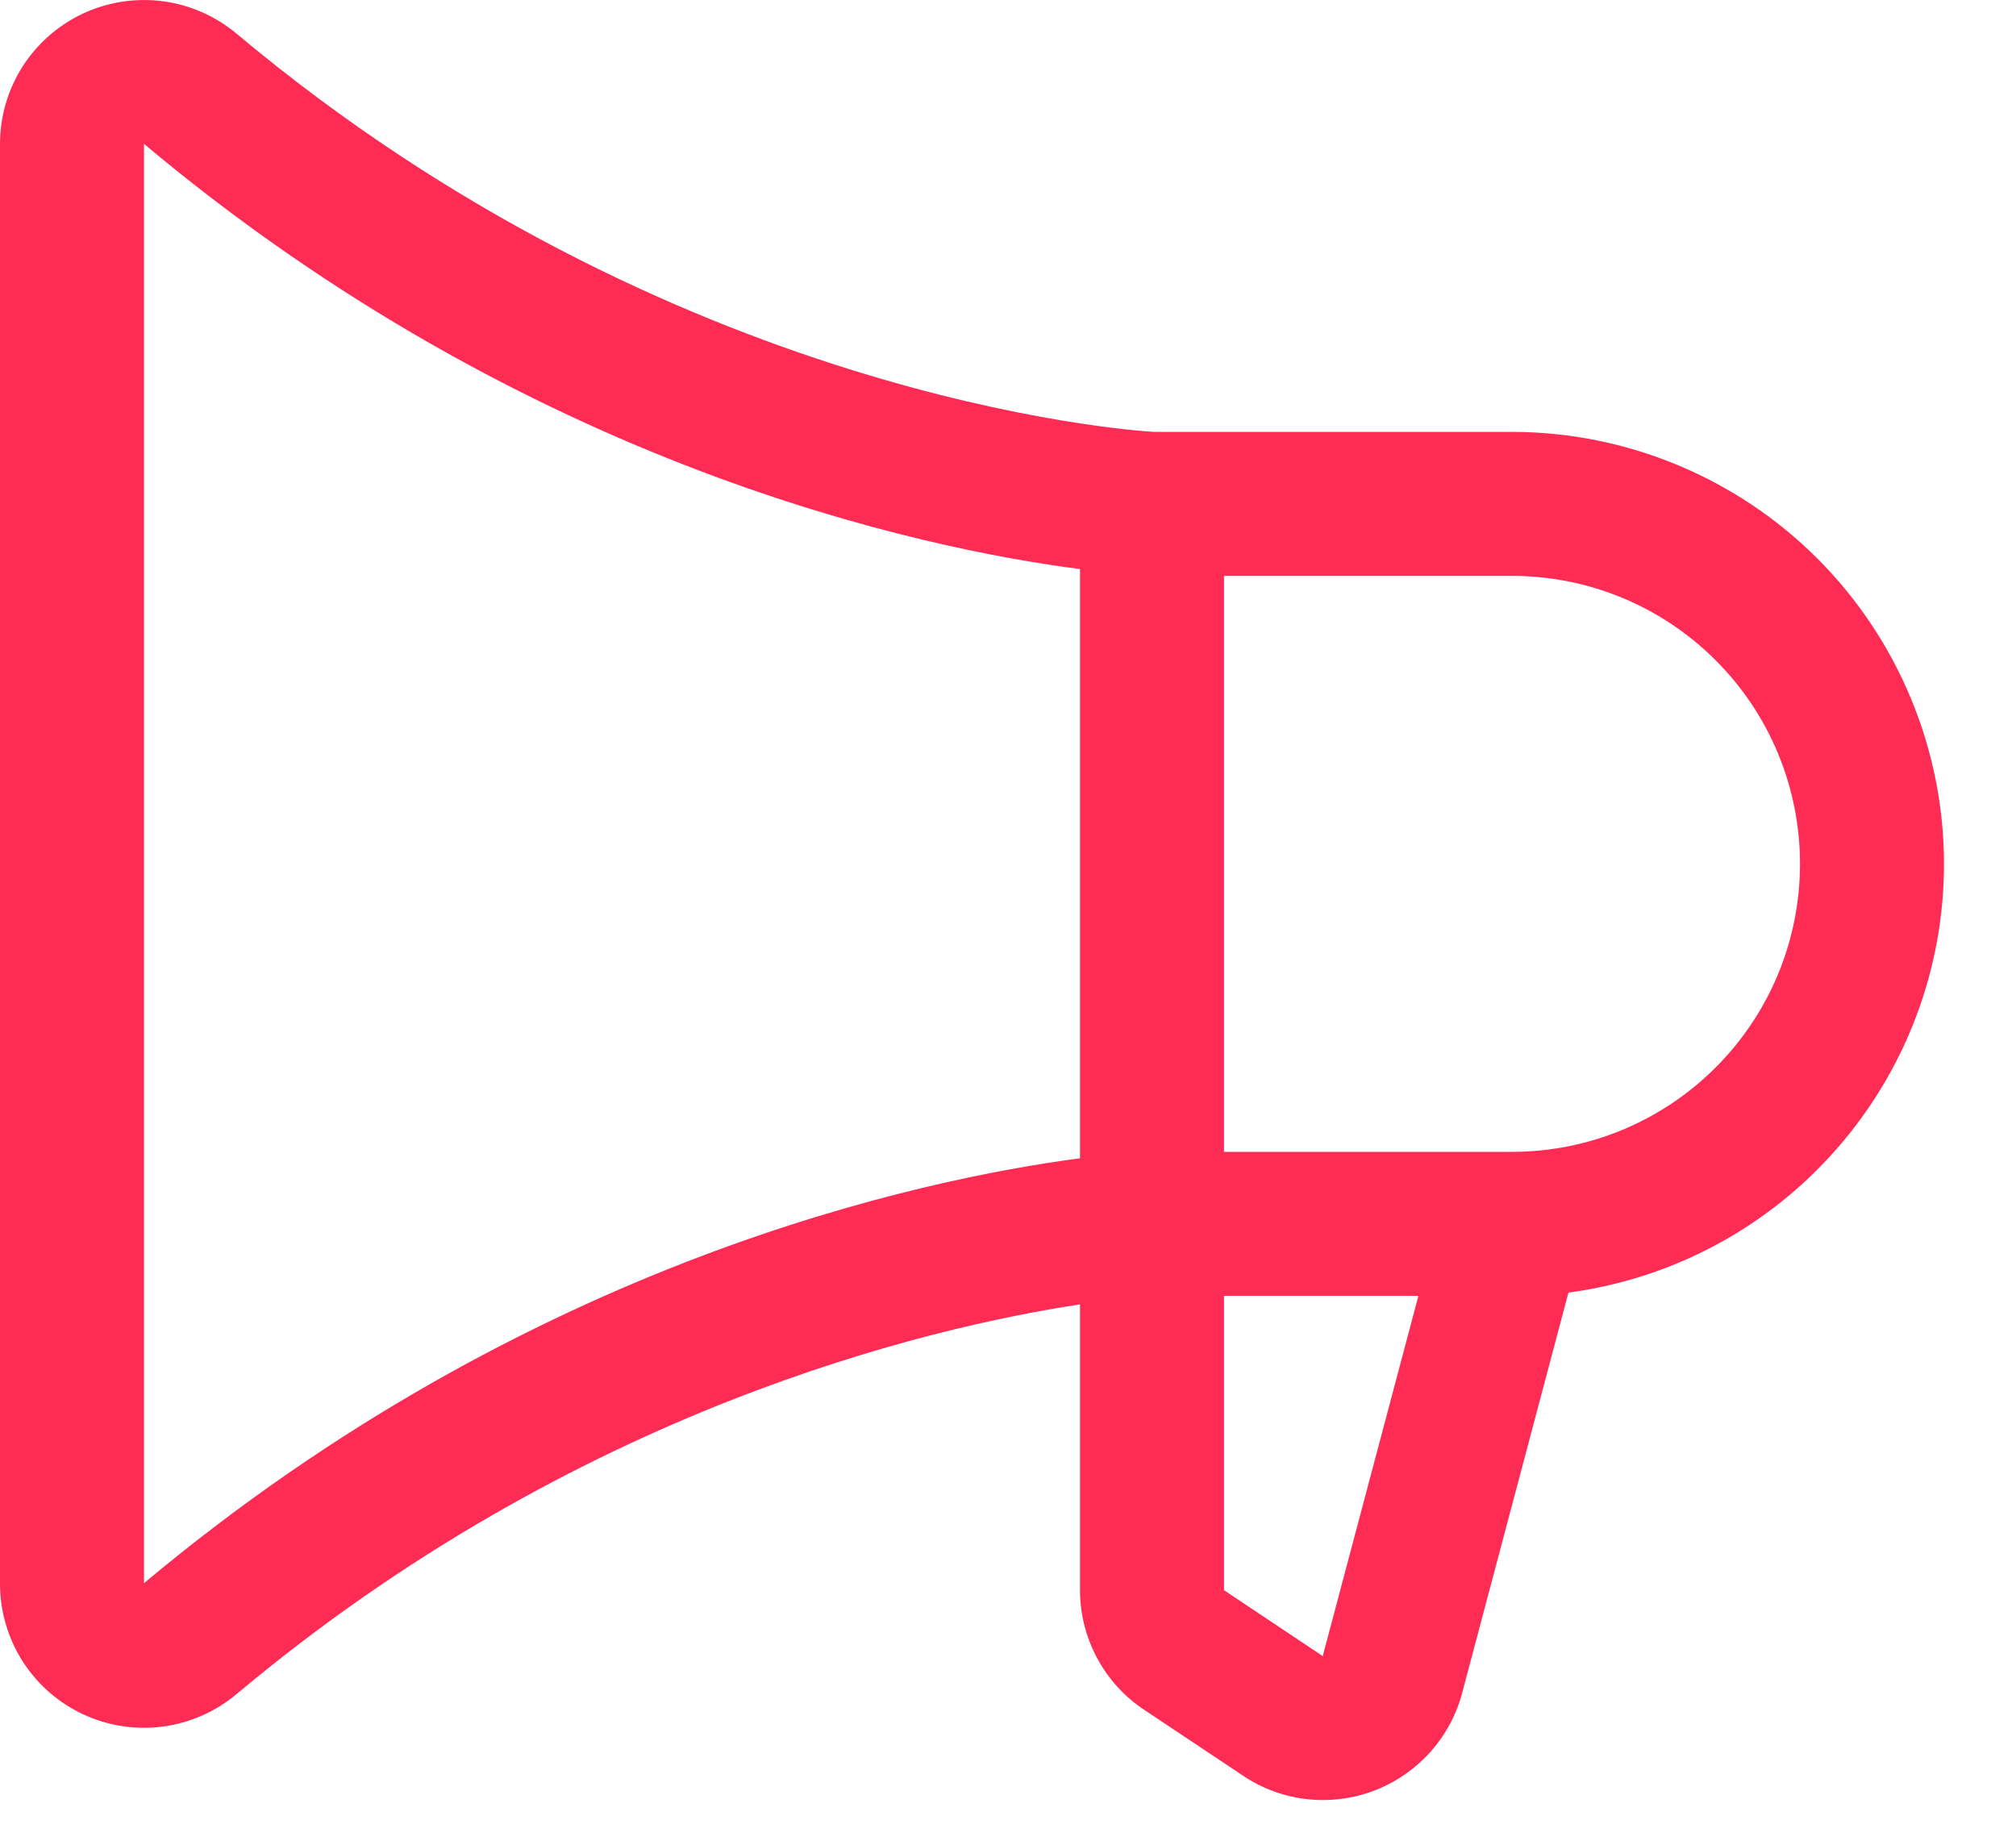 <?xml version="1.0" encoding="utf-8"?>
<svg xmlns="http://www.w3.org/2000/svg" fill="none" height="100%" overflow="visible" preserveAspectRatio="none" style="display: block;" viewBox="0 0 21 19" width="100%">
<path d="M20.25 8.999C20.249 7.806 19.774 6.662 18.931 5.818C18.087 4.975 16.943 4.5 15.75 4.499H12.019C11.746 4.483 6.992 4.148 2.465 0.351C2.246 0.168 1.98 0.05 1.697 0.013C1.414 -0.024 1.126 0.02 0.867 0.14C0.608 0.261 0.389 0.453 0.235 0.693C0.082 0.934 0 1.213 0 1.499V16.499C3.88961e-05 16.784 0.082 17.064 0.235 17.305C0.389 17.546 0.608 17.738 0.866 17.858C1.125 17.979 1.413 18.023 1.696 17.986C1.979 17.948 2.246 17.831 2.465 17.647C6.006 14.677 9.683 13.826 11.25 13.588V16.562C11.25 16.809 11.31 17.052 11.427 17.27C11.543 17.488 11.712 17.674 11.918 17.811L12.949 18.498C13.148 18.632 13.376 18.715 13.614 18.742C13.853 18.768 14.094 18.738 14.318 18.652C14.541 18.566 14.741 18.428 14.901 18.249C15.06 18.07 15.175 17.856 15.234 17.624L16.338 13.465C17.42 13.321 18.414 12.789 19.133 11.967C19.853 11.146 20.25 10.091 20.25 8.999ZM1.5 16.492V1.499C5.513 4.865 9.622 5.718 11.25 5.928V12.066C9.623 12.28 5.516 13.13 1.5 16.492ZM13.781 17.242V17.253L12.75 16.565V13.499H14.775L13.781 17.242ZM15.75 11.999H12.75V5.999H15.75C16.546 5.999 17.309 6.315 17.871 6.878C18.434 7.44 18.75 8.203 18.75 8.999C18.75 9.795 18.434 10.558 17.871 11.12C17.309 11.683 16.546 11.999 15.75 11.999Z" fill="#FE2C55" id="Vector"/>
</svg>